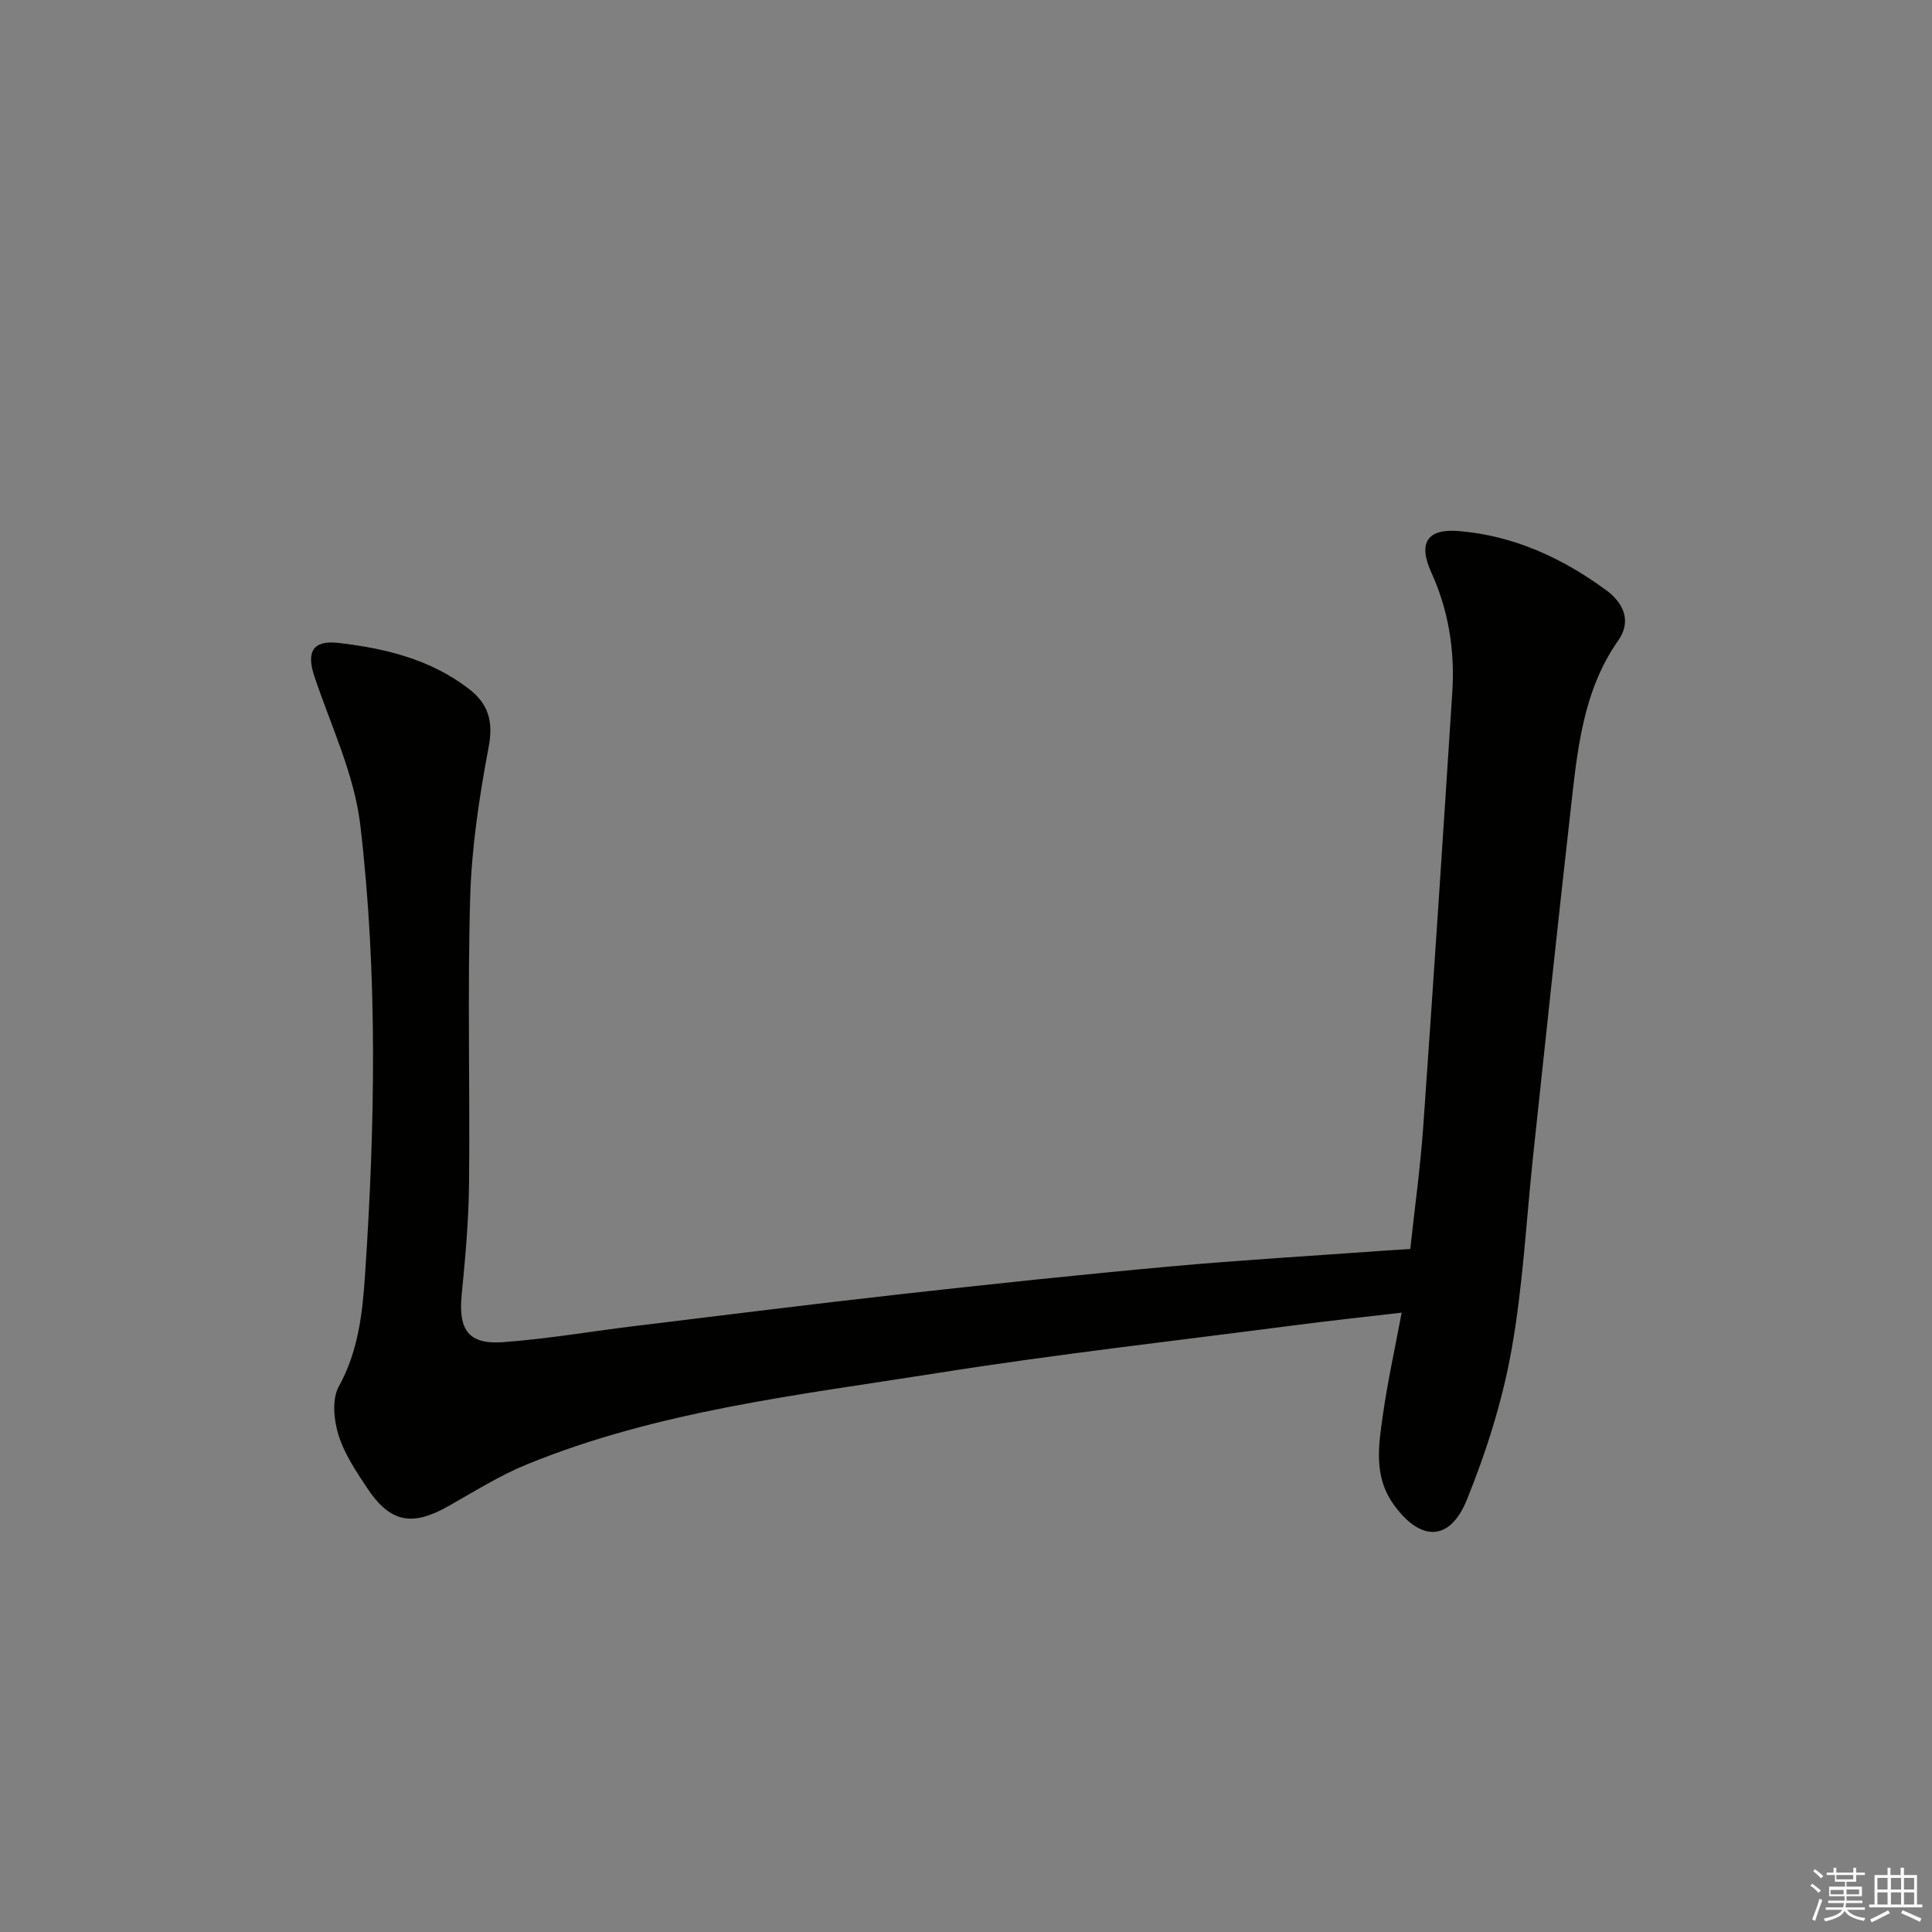 <svg enable-background="new 0 0 400 400" viewBox="0 0 400 400" xmlns="http://www.w3.org/2000/svg"><rect x="0" y="0" width="400" height="400" fill="#808080" stroke="none"/><path d="m291.98 258.59c.92-8.51 2.09-16.86 2.68-25.25 2.12-30 4.09-60.02 6.02-90.03.55-8.57-.74-16.87-4.34-24.78-2.78-6.11-.89-9.12 5.68-8.58 11.38.93 21.47 5.59 30.53 12.25 3.22 2.37 5.51 6.08 2.46 10.44-7.38 10.55-8.45 22.9-9.83 35.1-2.69 23.77-5.19 47.55-7.74 71.33-1.45 13.55-2.12 27.23-4.53 40.6-1.89 10.51-5.2 20.92-9.21 30.84-3.54 8.75-9.67 8.68-15.2.92-4.21-5.9-3.05-12.42-2.14-18.8.95-6.7 2.43-13.32 3.84-20.86-7.84.92-15.03 1.68-22.2 2.62-24.69 3.22-49.44 6-74.02 9.9-28.66 4.54-57.68 7.79-84.88 18.89-5.65 2.31-10.91 5.63-16.26 8.65-7.57 4.28-12.09 3.42-16.89-3.84-2.28-3.45-4.69-7.04-5.88-10.92-.96-3.09-1.37-7.39.07-10 4.03-7.3 4.89-15.06 5.43-23.01 2.09-31.1 2.66-62.25-.97-93.21-1.23-10.49-6.08-20.58-9.5-30.78-1.71-5.09-.36-7.57 4.96-6.96 9.64 1.11 18.98 3.36 26.94 9.45 4.11 3.14 5.18 6.75 4.17 12.1-1.92 10.22-3.51 20.63-3.82 31-.58 19.81-.03 39.65-.24 59.47-.08 7.63-.77 15.27-1.52 22.88-.72 7.31 1.37 10.4 8.58 9.87 9.25-.68 18.44-2.27 27.67-3.39 18.29-2.23 36.57-4.52 54.88-6.57 18.49-2.06 37-4.03 55.53-5.71 14.73-1.34 29.51-2.2 44.26-3.27 1.63-.12 3.27-.21 5.47-.35z" fill="#010100"/><g fill="#fafafb"><path d="m374.8 390.4.4-.4c.7.5 1.3 1 1.8 1.4l-.5.5c-.5-.6-1.1-1.1-1.7-1.5zm1 7.3-.6-.3c.5-1.4 1.1-2.8 1.5-4.3.2.1.4.2.6.3-.5 1.3-1 2.8-1.5 4.3zm-.4-10.3.4-.4c.4.3 1 .8 1.7 1.4l-.5.5c-.4-.5-1-1-1.6-1.5zm2.5.3h1.7v-1h.6v1h3.5v-1h.6v1h1.8v.5h-1.8v1.4h-2v1h3.2v2h-3.2v.9h3.3v.5h-3.4c0 .3-.1.6-.1.9h4v.5h-3.7c.7.9 1.9 1.5 3.8 1.7-.1.2-.2.4-.3.6-2.1-.4-3.5-1.1-4-2.1-.4 1-1.8 1.7-4 2.2-.1-.2-.2-.4-.3-.6 2.1-.4 3.4-1 3.8-1.8h-3.4v-.5h3.6c.1-.3.1-.6.2-.9h-3.3v-.5h3.4c0-.3 0-.6 0-.9h-3.2v-2h3.3v-1h-2.1v-1.4h-1.7v-.5zm1.1 3.5v1h2.7c0-.3 0-.4 0-.4 0-.1 0-.2 0-.2 0-.1 0-.2 0-.3h-2.7zm1.2-3v.9h3.5v-.9zm4.7 3h-2.6v.6.4h2.6z"/><path d="m393.6 386.7h.6v1.5h2.7v6.1h1.1v.6h-11v-.6h1.1v-6.1h2.7v-1.5h.6v1.5h2.1v-1.5zm-2.7 8.8.4.6c-1.2.6-2.5 1.3-3.8 1.9-.1-.2-.2-.4-.3-.6 1.2-.6 2.5-1.2 3.7-1.9zm-2.2-6.7v2.4h2.1v-2.4zm0 3v2.5h2.1v-2.5zm2.8-3v2.4h2.1v-2.4zm0 3v2.5h2.1v-2.5zm6 6.1c-1.4-.7-2.7-1.3-3.9-1.8l.3-.6c1.5.6 2.7 1.2 3.9 1.7zm-1.2-9.1h-2.1v2.4h2.1zm-2.1 3v2.5h2.1v-2.5z"/></g></svg>